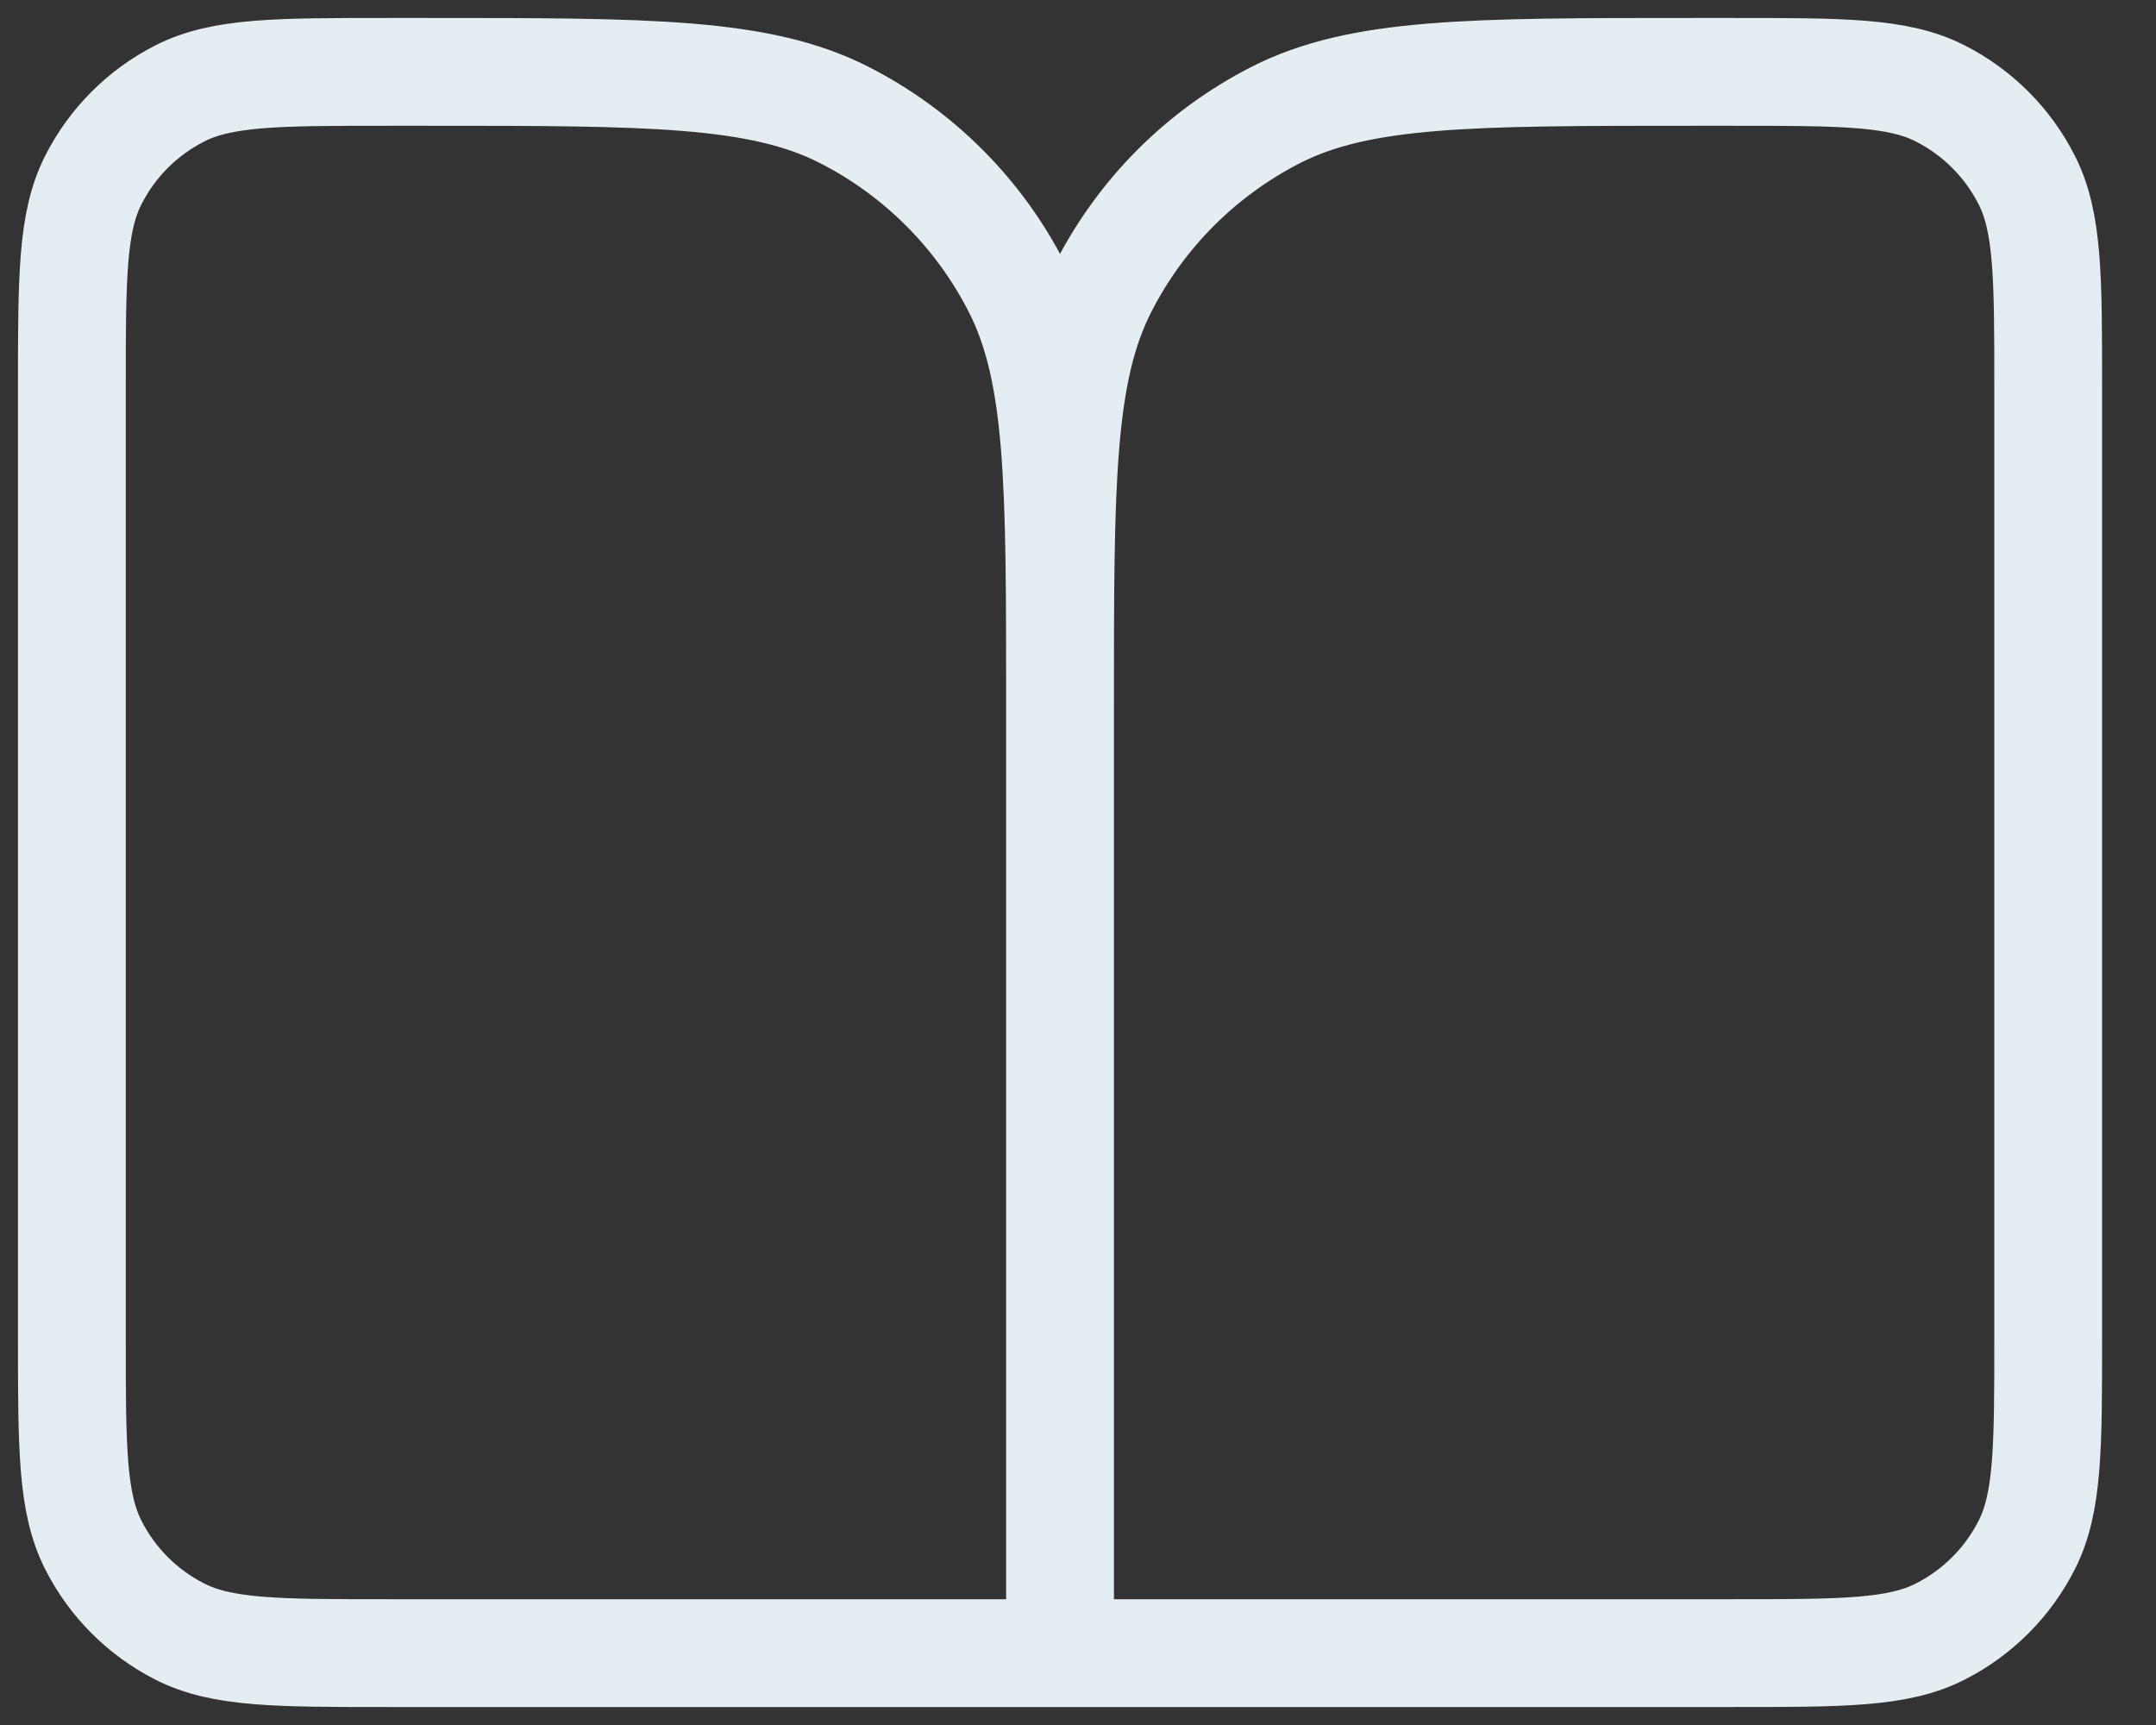<svg width="30" height="24" viewBox="0 0 30 24" fill="none" xmlns="http://www.w3.org/2000/svg">
<rect x="0" y="0" width="30" height="24" fill="#333333" stroke="none"/>
<path d="M14.75 23H5.4C3.86 23 3.09 23 2.502 22.7C1.984 22.437 1.563 22.016 1.3 21.498C1 20.91 1 20.14 1 18.6V5.4C1 3.86 1 3.09 1.3 2.502C1.563 1.984 1.984 1.563 2.502 1.3C3.09 1 3.86 1 5.4 1H5.95C9.03 1 10.57 1 11.747 1.599C12.782 2.127 13.623 2.968 14.15 4.003C14.75 5.18 14.75 6.72 14.75 9.8M14.75 23V9.8M14.75 23H24.1C25.64 23 26.41 23 26.998 22.7C27.516 22.437 27.937 22.016 28.2 21.498C28.5 20.91 28.5 20.14 28.5 18.6V5.4C28.5 3.86 28.5 3.09 28.2 2.502C27.937 1.984 27.516 1.563 26.998 1.3C26.41 1 25.64 1 24.1 1H23.55C20.47 1 18.93 1 17.753 1.599C16.718 2.127 15.877 2.968 15.35 4.003C14.75 5.18 14.75 6.72 14.75 9.8" stroke="#E4EDF1" stroke-width="1.5" stroke-linecap="round" stroke-linejoin="round"/>
</svg>
